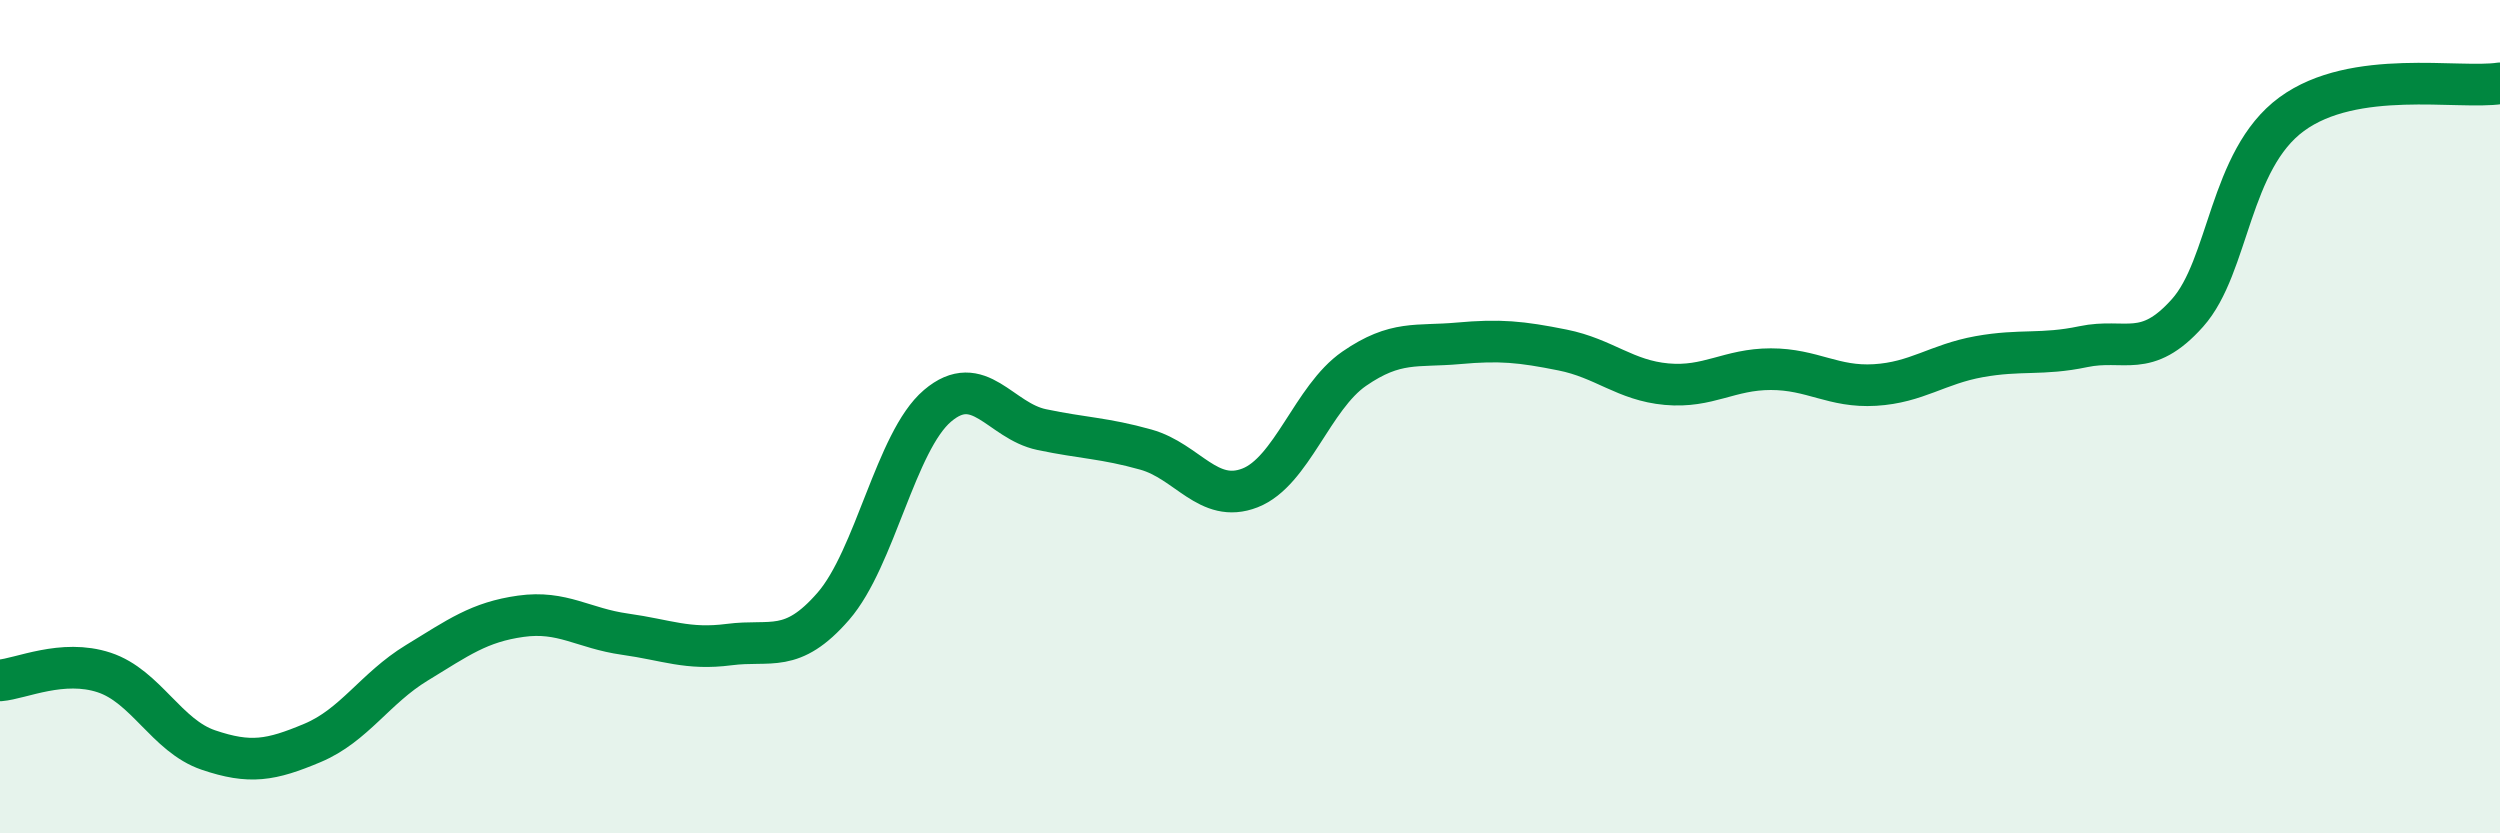 
    <svg width="60" height="20" viewBox="0 0 60 20" xmlns="http://www.w3.org/2000/svg">
      <path
        d="M 0,16.33 C 0.5,16.29 1.5,15.81 2.5,16.14 C 3.5,16.47 4,17.66 5,18 C 6,18.34 6.5,18.25 7.5,17.83 C 8.5,17.41 9,16.52 10,15.91 C 11,15.3 11.5,14.93 12.5,14.79 C 13.5,14.65 14,15.08 15,15.22 C 16,15.36 16.5,15.6 17.5,15.47 C 18.5,15.34 19,15.7 20,14.55 C 21,13.4 21.5,10.59 22.5,9.74 C 23.5,8.89 24,10.1 25,10.31 C 26,10.52 26.5,10.51 27.5,10.79 C 28.5,11.07 29,12.1 30,11.71 C 31,11.32 31.5,9.54 32.5,8.85 C 33.5,8.16 34,8.33 35,8.24 C 36,8.15 36.5,8.2 37.5,8.4 C 38.5,8.6 39,9.13 40,9.22 C 41,9.31 41.5,8.86 42.5,8.86 C 43.5,8.86 44,9.3 45,9.24 C 46,9.18 46.5,8.74 47.5,8.56 C 48.5,8.38 49,8.53 50,8.32 C 51,8.11 51.5,8.63 52.5,7.51 C 53.5,6.39 53.5,3.84 55,2.74 C 56.5,1.64 59,2.15 60,2L60 20L0 20Z"
        fill="#008740"
        opacity="0.1"
        stroke-linecap="round"
        stroke-linejoin="round"
      />
      <path
        d="M 0,16.33 C 0.5,16.29 1.5,15.81 2.5,16.14 C 3.5,16.47 4,17.66 5,18 C 6,18.34 6.5,18.25 7.5,17.83 C 8.5,17.41 9,16.52 10,15.91 C 11,15.3 11.5,14.93 12.5,14.79 C 13.5,14.65 14,15.08 15,15.22 C 16,15.36 16.5,15.6 17.5,15.47 C 18.5,15.34 19,15.7 20,14.55 C 21,13.4 21.5,10.59 22.5,9.74 C 23.5,8.89 24,10.1 25,10.31 C 26,10.52 26.5,10.51 27.5,10.79 C 28.5,11.07 29,12.1 30,11.71 C 31,11.32 31.5,9.54 32.5,8.85 C 33.5,8.16 34,8.33 35,8.24 C 36,8.15 36.5,8.2 37.5,8.4 C 38.5,8.6 39,9.13 40,9.22 C 41,9.31 41.5,8.86 42.5,8.86 C 43.5,8.86 44,9.3 45,9.24 C 46,9.18 46.5,8.74 47.5,8.56 C 48.5,8.38 49,8.53 50,8.32 C 51,8.11 51.5,8.63 52.5,7.51 C 53.5,6.39 53.5,3.84 55,2.74 C 56.5,1.64 59,2.15 60,2"
        stroke="#008740"
        stroke-width="1"
        fill="none"
        stroke-linecap="round"
        stroke-linejoin="round"
      />
    </svg>
  